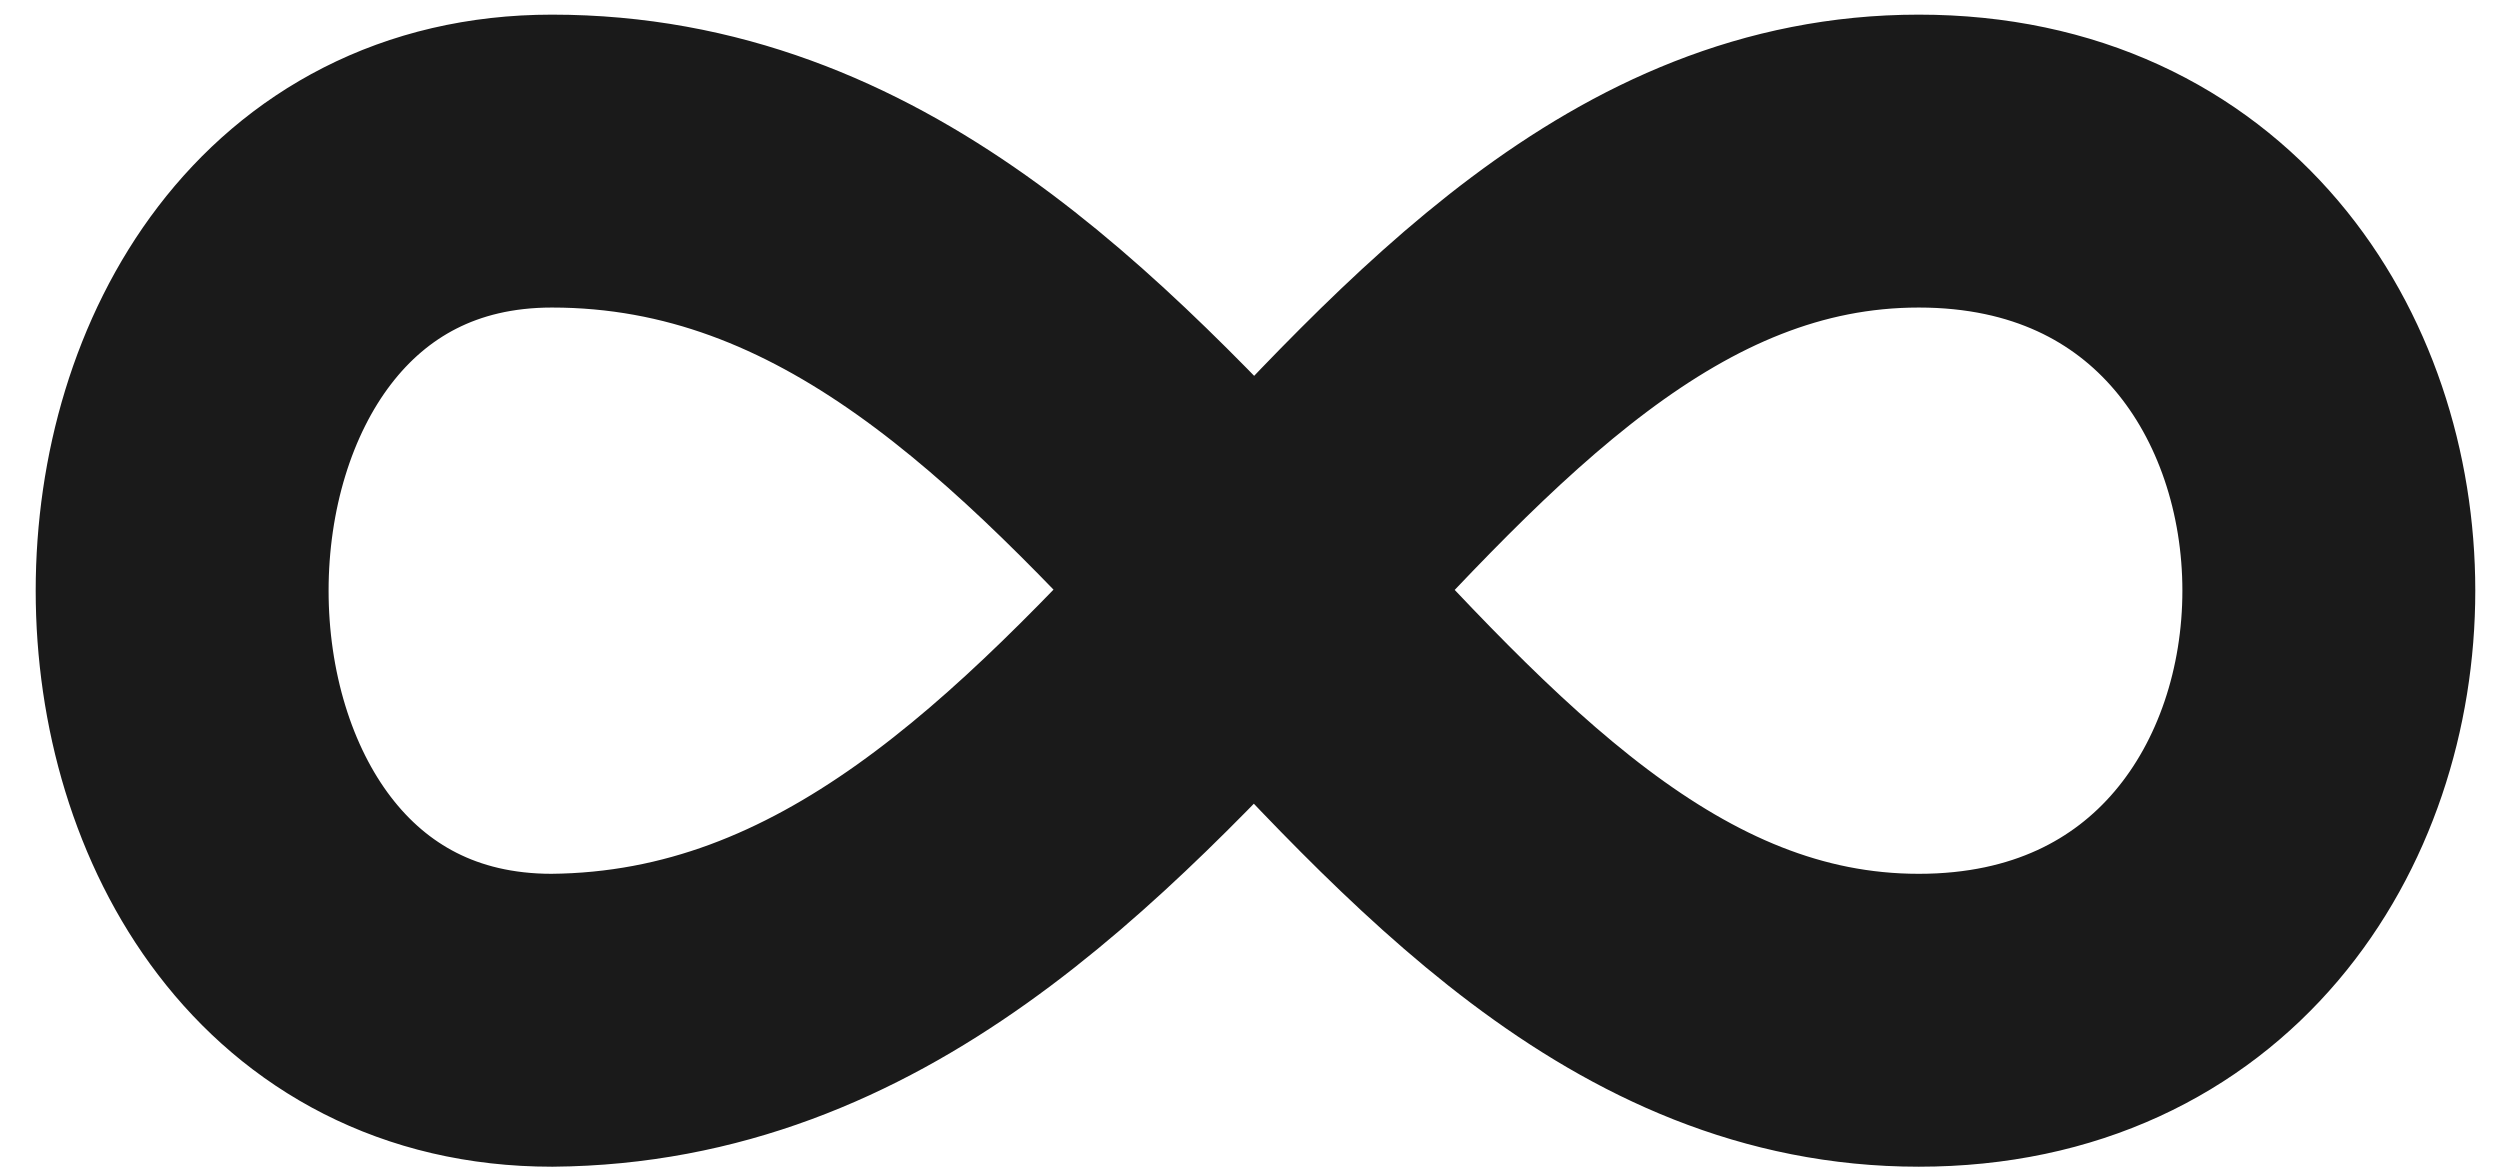 <?xml version="1.0" encoding="UTF-8"?>
<!-- Generator: Adobe Illustrator 27.0.0, SVG Export Plug-In . SVG Version: 6.00 Build 0)  -->
<svg xmlns="http://www.w3.org/2000/svg" xmlns:xlink="http://www.w3.org/1999/xlink" version="1.1" id="Layer_1" x="0px" y="0px" width="51" height="24" viewBox="0 0 51 24.1" style="enable-background:new 0 0 51 24.1;" xml:space="preserve">
<style type="text/css">
	.st0{fill:none;stroke:#1A1A1A;stroke-width:6;stroke-linecap:round;stroke-linejoin:round;}
</style>
<path class="st0" d="M39.2,3.3c11.2,0,11.2,17.6,0,17.6S23.5,3.3,11.2,3.3c-10.1,0-10.1,17.6,0,17.6C23.5,20.8,28,3.3,39.2,3.3  L39.2,3.3z"></path>
</svg>
